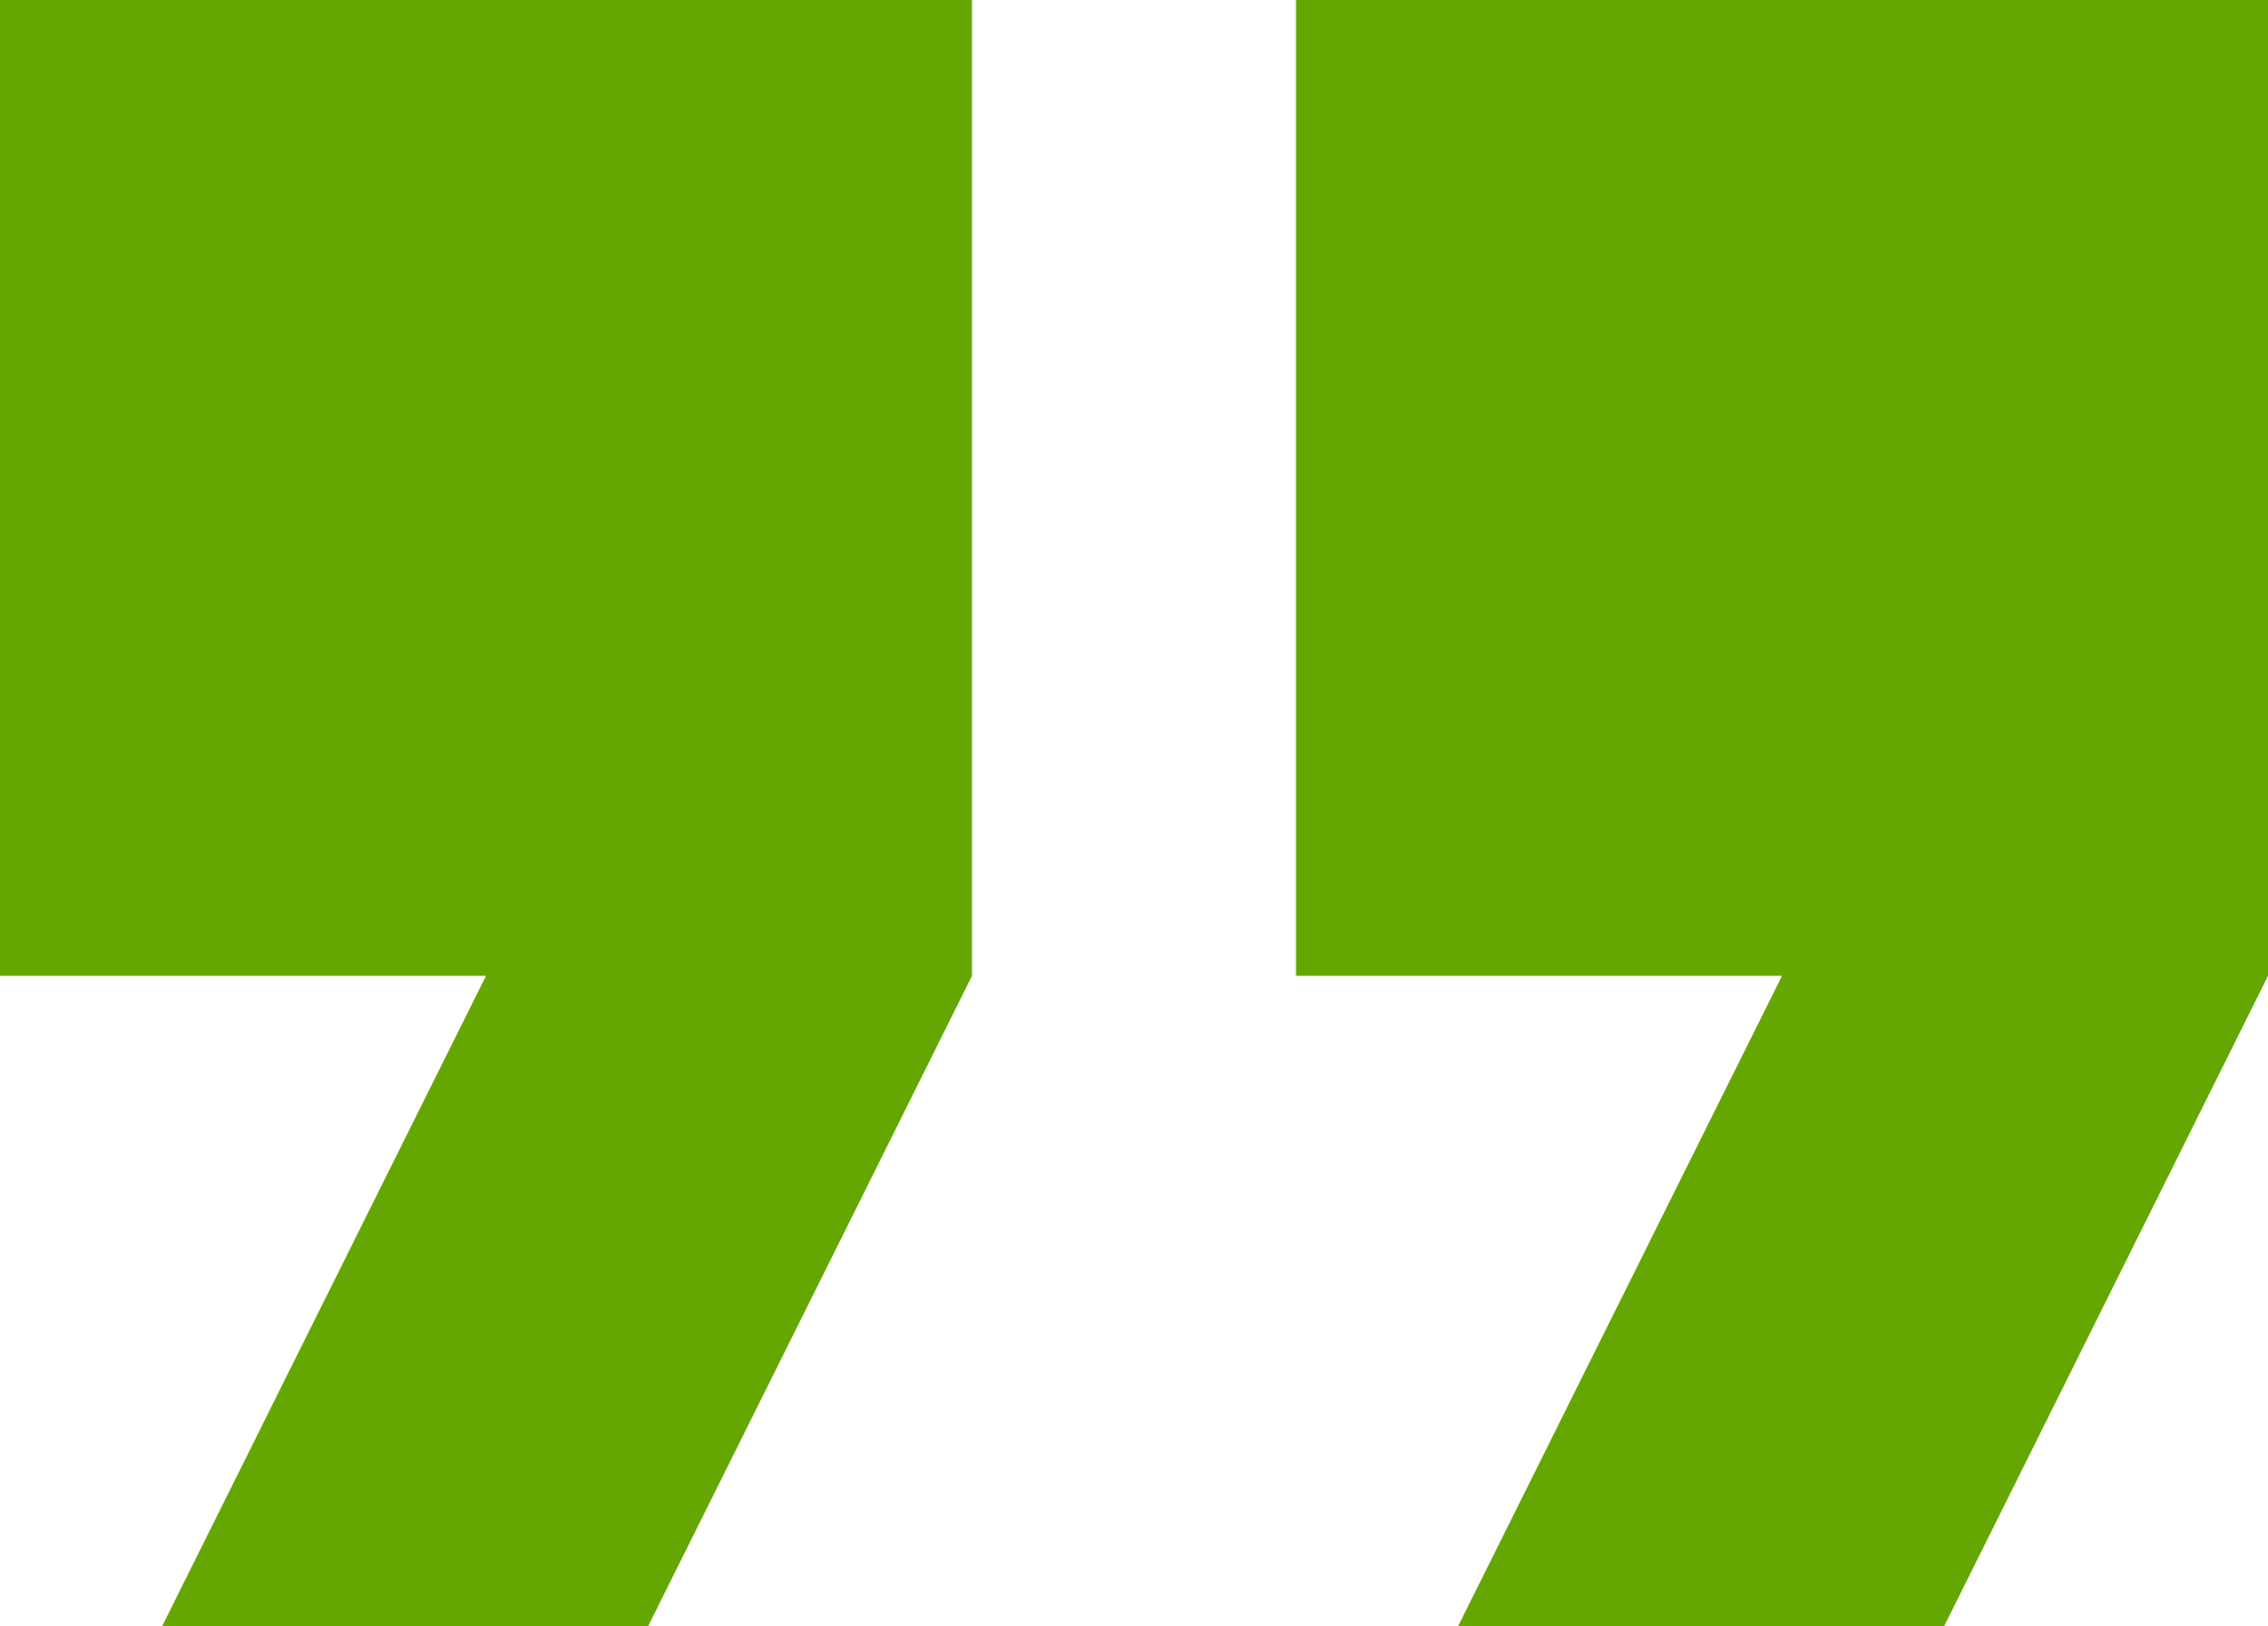 <svg xmlns="http://www.w3.org/2000/svg" width="53" height="38" viewBox="0 0 53 38" fill="none"><path d="M3.786 38H15.143L22.714 22.8V0H0V22.8H11.357L3.786 38ZM34.071 38H45.429L53 22.8V0H30.286V22.8H41.643L34.071 38Z" fill="#65A702"></path></svg>